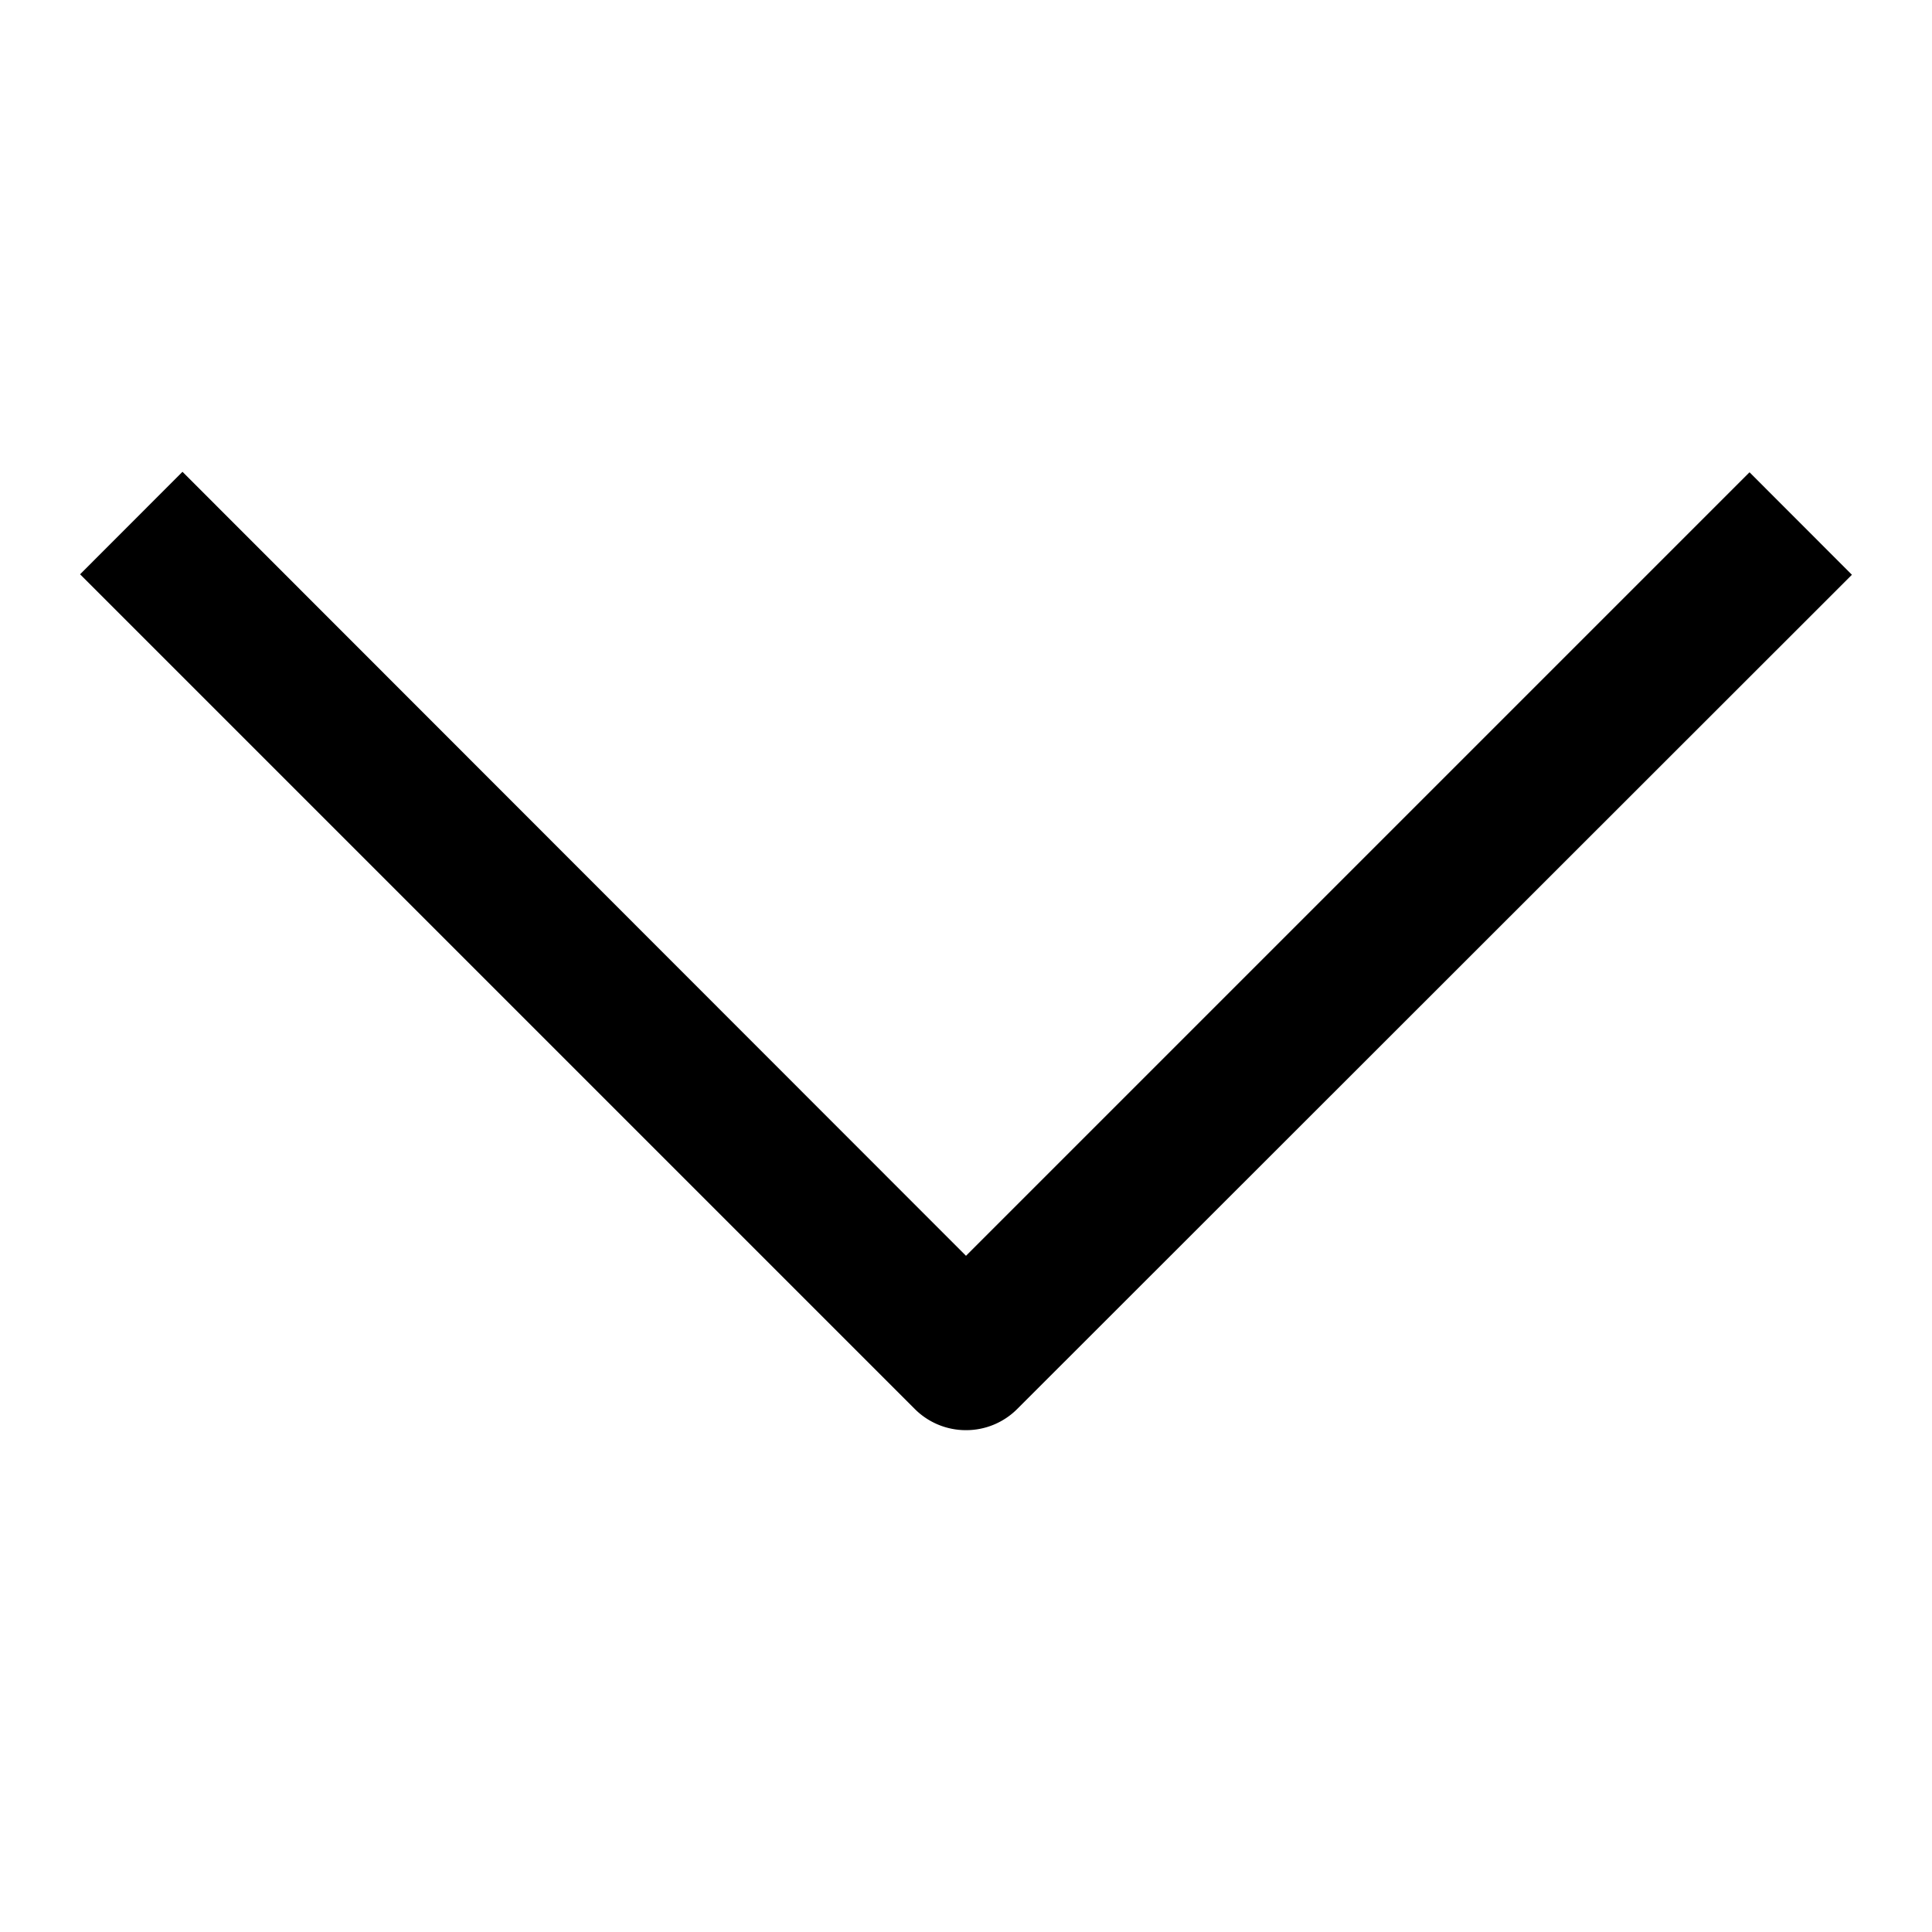 <svg xmlns="http://www.w3.org/2000/svg" width="200" height="200" viewBox="0 0 200 200">
  <g id="Layer_1" data-name="Layer 1">
    <g id="Icon_feather-arrow-right" data-name="Icon feather-arrow-right">
      <g id="Path_81" data-name="Path 81">
        <path d="M100,148.05a7.47,7.47,0,0,1-5.3-2.19L8.29,59.45l10.6-10.61L100,130l81.11-81.11,10.6,10.61L105.3,145.86A7.47,7.47,0,0,1,100,148.05Z"/>
      </g>
    </g>
  </g>
</svg>
